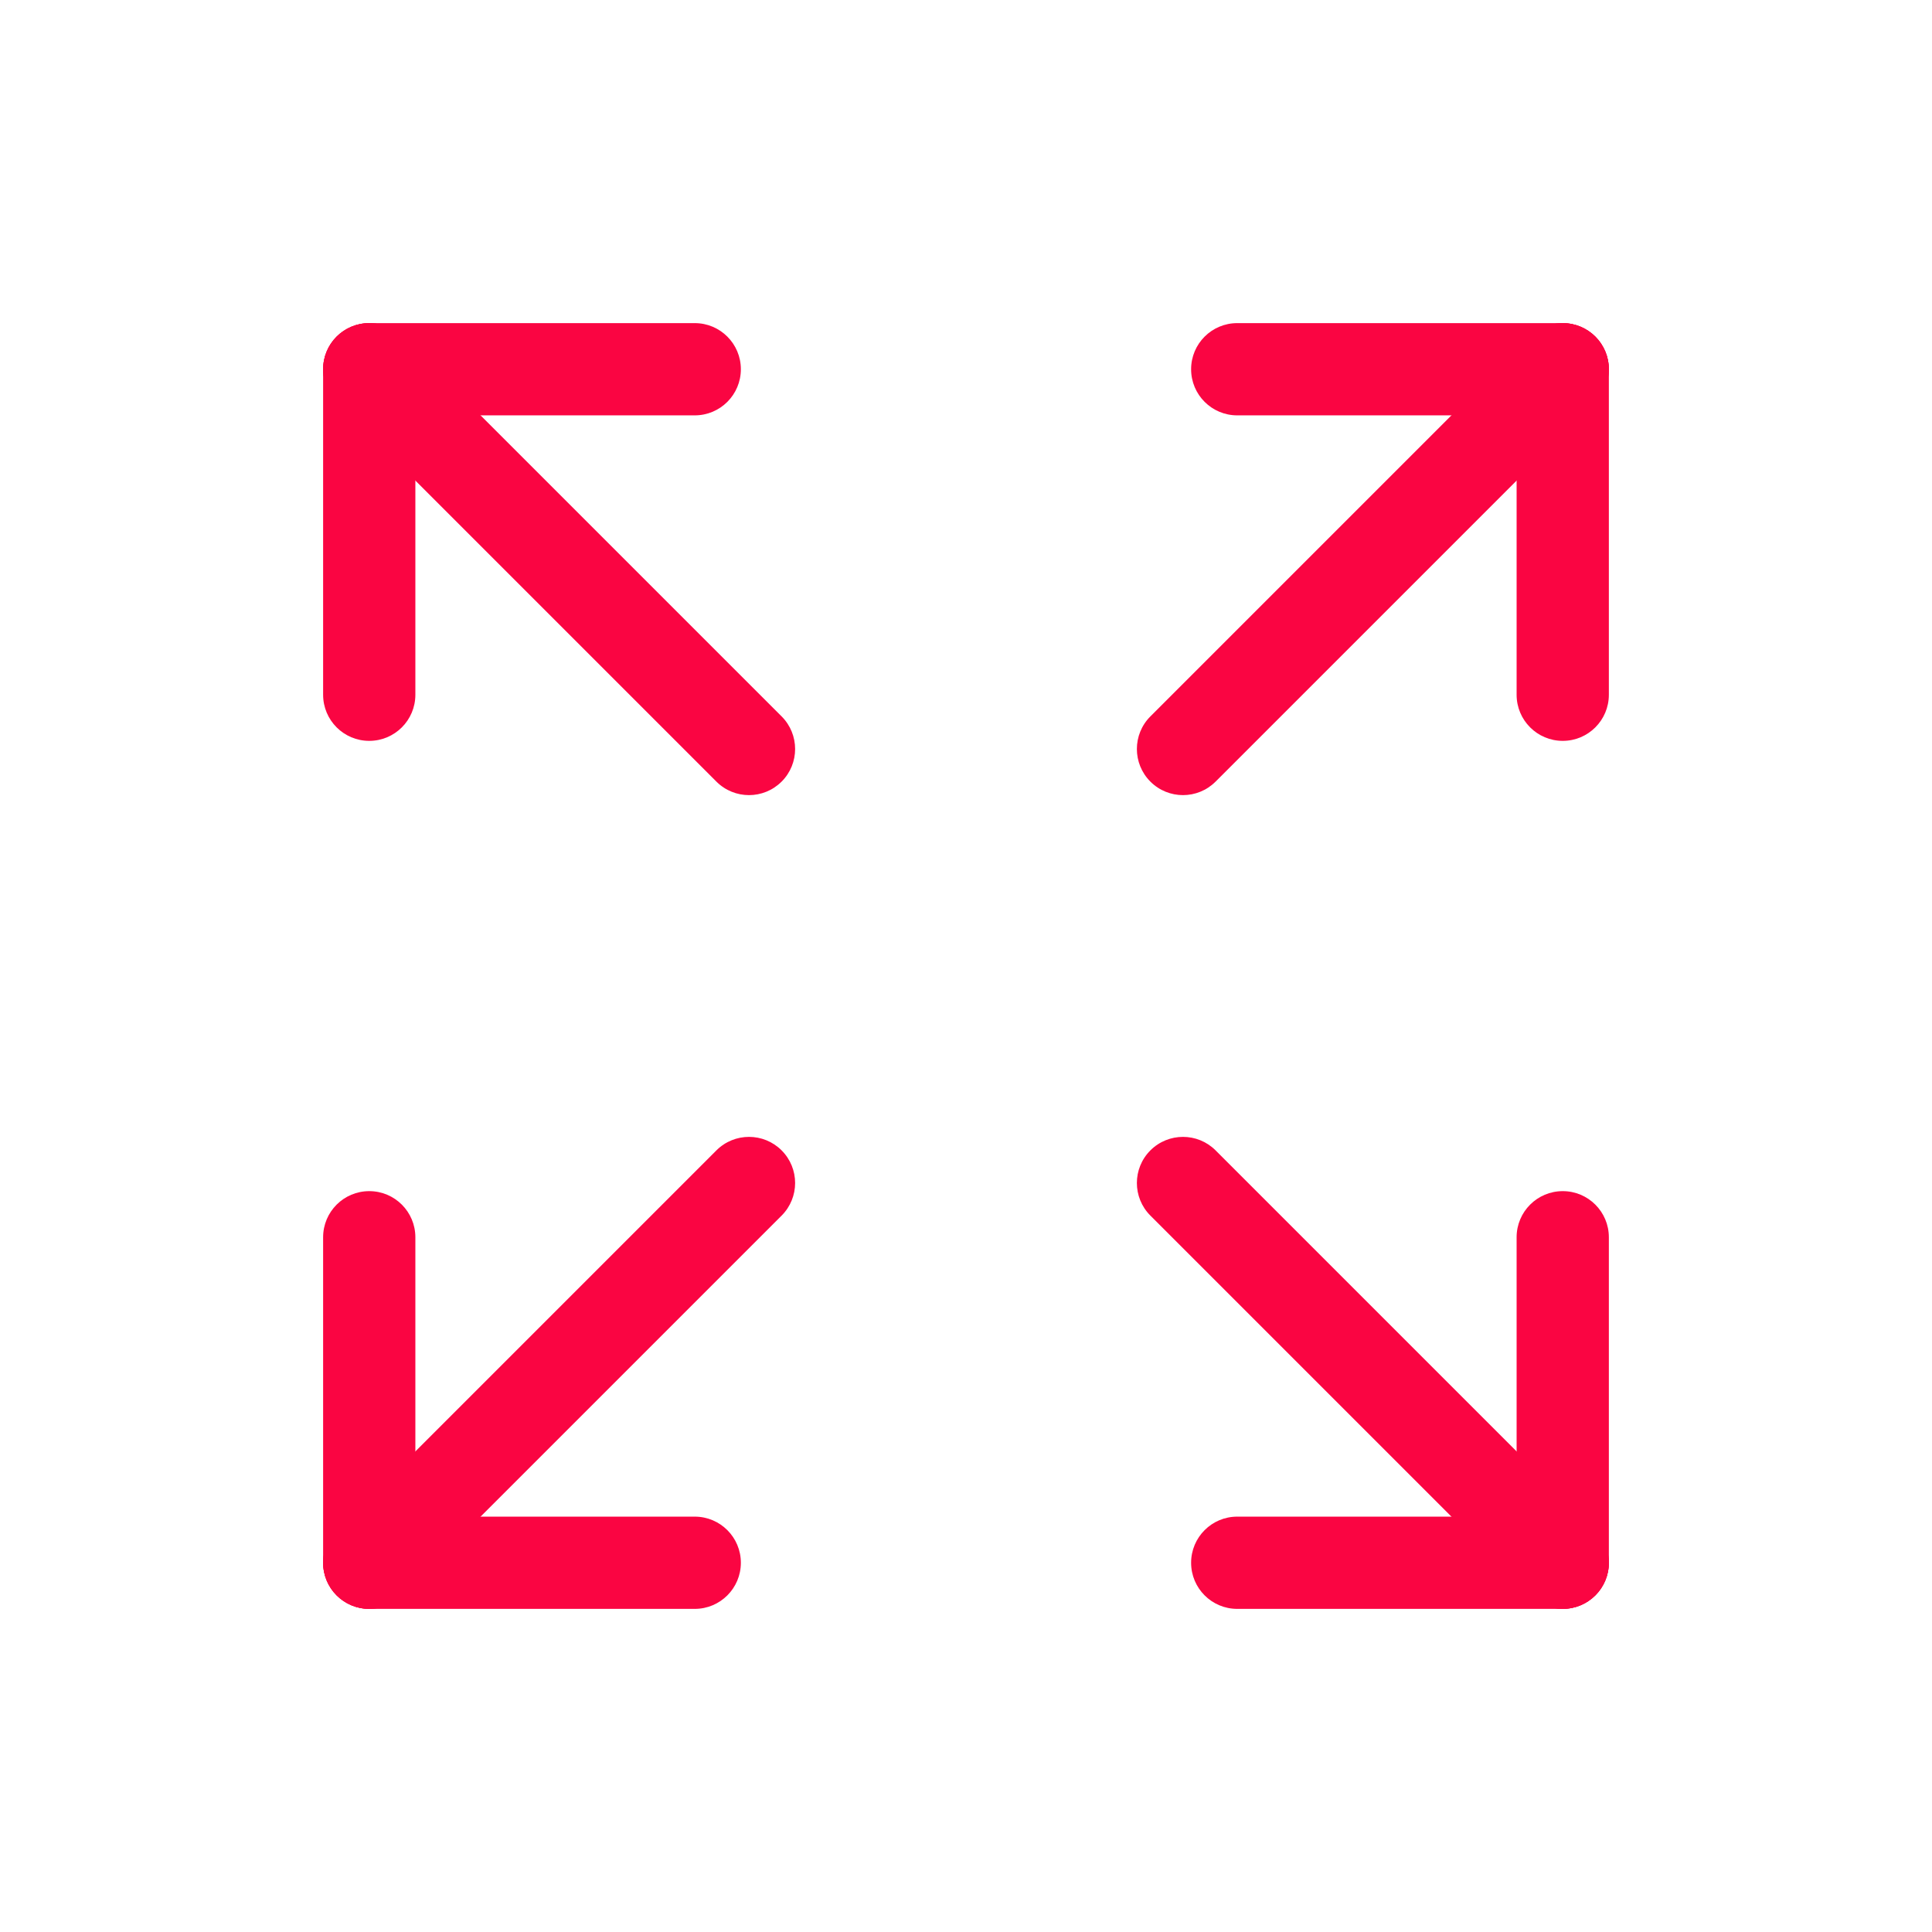 <?xml version="1.0" encoding="UTF-8"?><svg id="b" xmlns="http://www.w3.org/2000/svg" viewBox="0 0 81.975 81.975"><defs><style>.d{fill:none;}.e{fill:#fa0542;}</style></defs><g id="c"><rect class="d" width="81.975" height="81.975"/><path class="e" d="M17.624,29.478v-13.811c0-1.081-.876-1.957-1.957-1.957s-1.957.876-1.957,1.957v13.811c0,1.081.876,1.957,1.957,1.957s1.957-.876,1.957-1.957Z"/><path class="e" d="M31.435,15.667c0-1.081-.876-1.957-1.957-1.957h-13.811c-1.081,0-1.957.876-1.957,1.957s.876,1.957,1.957,1.957h13.811c1.081,0,1.957-.876,1.957-1.957Z"/><path class="e" d="M68.264,15.667c0-1.081-.876-1.957-1.957-1.957h-13.811c-1.081,0-1.957.876-1.957,1.957s.876,1.957,1.957,1.957h13.811c1.081,0,1.957-.876,1.957-1.957Z"/><path class="e" d="M68.264,29.478v-13.811c0-1.081-.876-1.957-1.957-1.957s-1.957.876-1.957,1.957v13.811c0,1.081.876,1.957,1.957,1.957s1.957-.876,1.957-1.957Z"/><path class="e" d="M17.624,66.308v-13.811c0-1.081-.876-1.957-1.957-1.957s-1.957.876-1.957,1.957v13.811c0,1.081.876,1.957,1.957,1.957s1.957-.876,1.957-1.957Z"/><path class="e" d="M31.435,66.308c0-1.081-.876-1.957-1.957-1.957h-13.811c-1.081,0-1.957.876-1.957,1.957s.876,1.957,1.957,1.957h13.811c1.081,0,1.957-.876,1.957-1.957Z"/><path class="e" d="M68.264,66.308v-13.811c0-1.081-.876-1.957-1.957-1.957s-1.957.876-1.957,1.957v13.811c0,1.081.876,1.957,1.957,1.957s1.957-.876,1.957-1.957Z"/><path class="e" d="M68.264,66.308c0-1.081-.876-1.957-1.957-1.957h-13.811c-1.081,0-1.957.876-1.957,1.957s.876,1.957,1.957,1.957h13.811c1.081,0,1.957-.876,1.957-1.957Z"/><path class="e" d="M51.578,33.164l16.113-16.113c.764-.764.764-2.003,0-2.767-.763-.764-2.003-.764-2.767,0l-16.113,16.113c-.764.764-.764,2.003,0,2.767.382.382.883.573,1.383.573s1.002-.191,1.383-.573Z"/><path class="e" d="M33.164,33.164c.764-.764.764-2.003,0-2.767L17.051,14.284c-.763-.764-2.003-.764-2.767,0-.764.764-.764,2.003,0,2.767l16.113,16.113c.382.382.883.573,1.383.573s1.002-.191,1.383-.573Z"/><path class="e" d="M17.051,67.691l16.113-16.113c.764-.764.764-2.003,0-2.767-.763-.764-2.003-.764-2.767,0l-16.113,16.113c-.764.764-.764,2.003,0,2.767.382.382.883.573,1.383.573s1.002-.191,1.383-.573Z"/><path class="e" d="M67.691,67.691c.764-.764.764-2.003,0-2.767l-16.113-16.113c-.763-.764-2.003-.764-2.767,0-.764.764-.764,2.003,0,2.767l16.113,16.113c.382.382.883.573,1.383.573s1.002-.191,1.383-.573Z"/></g></svg>
